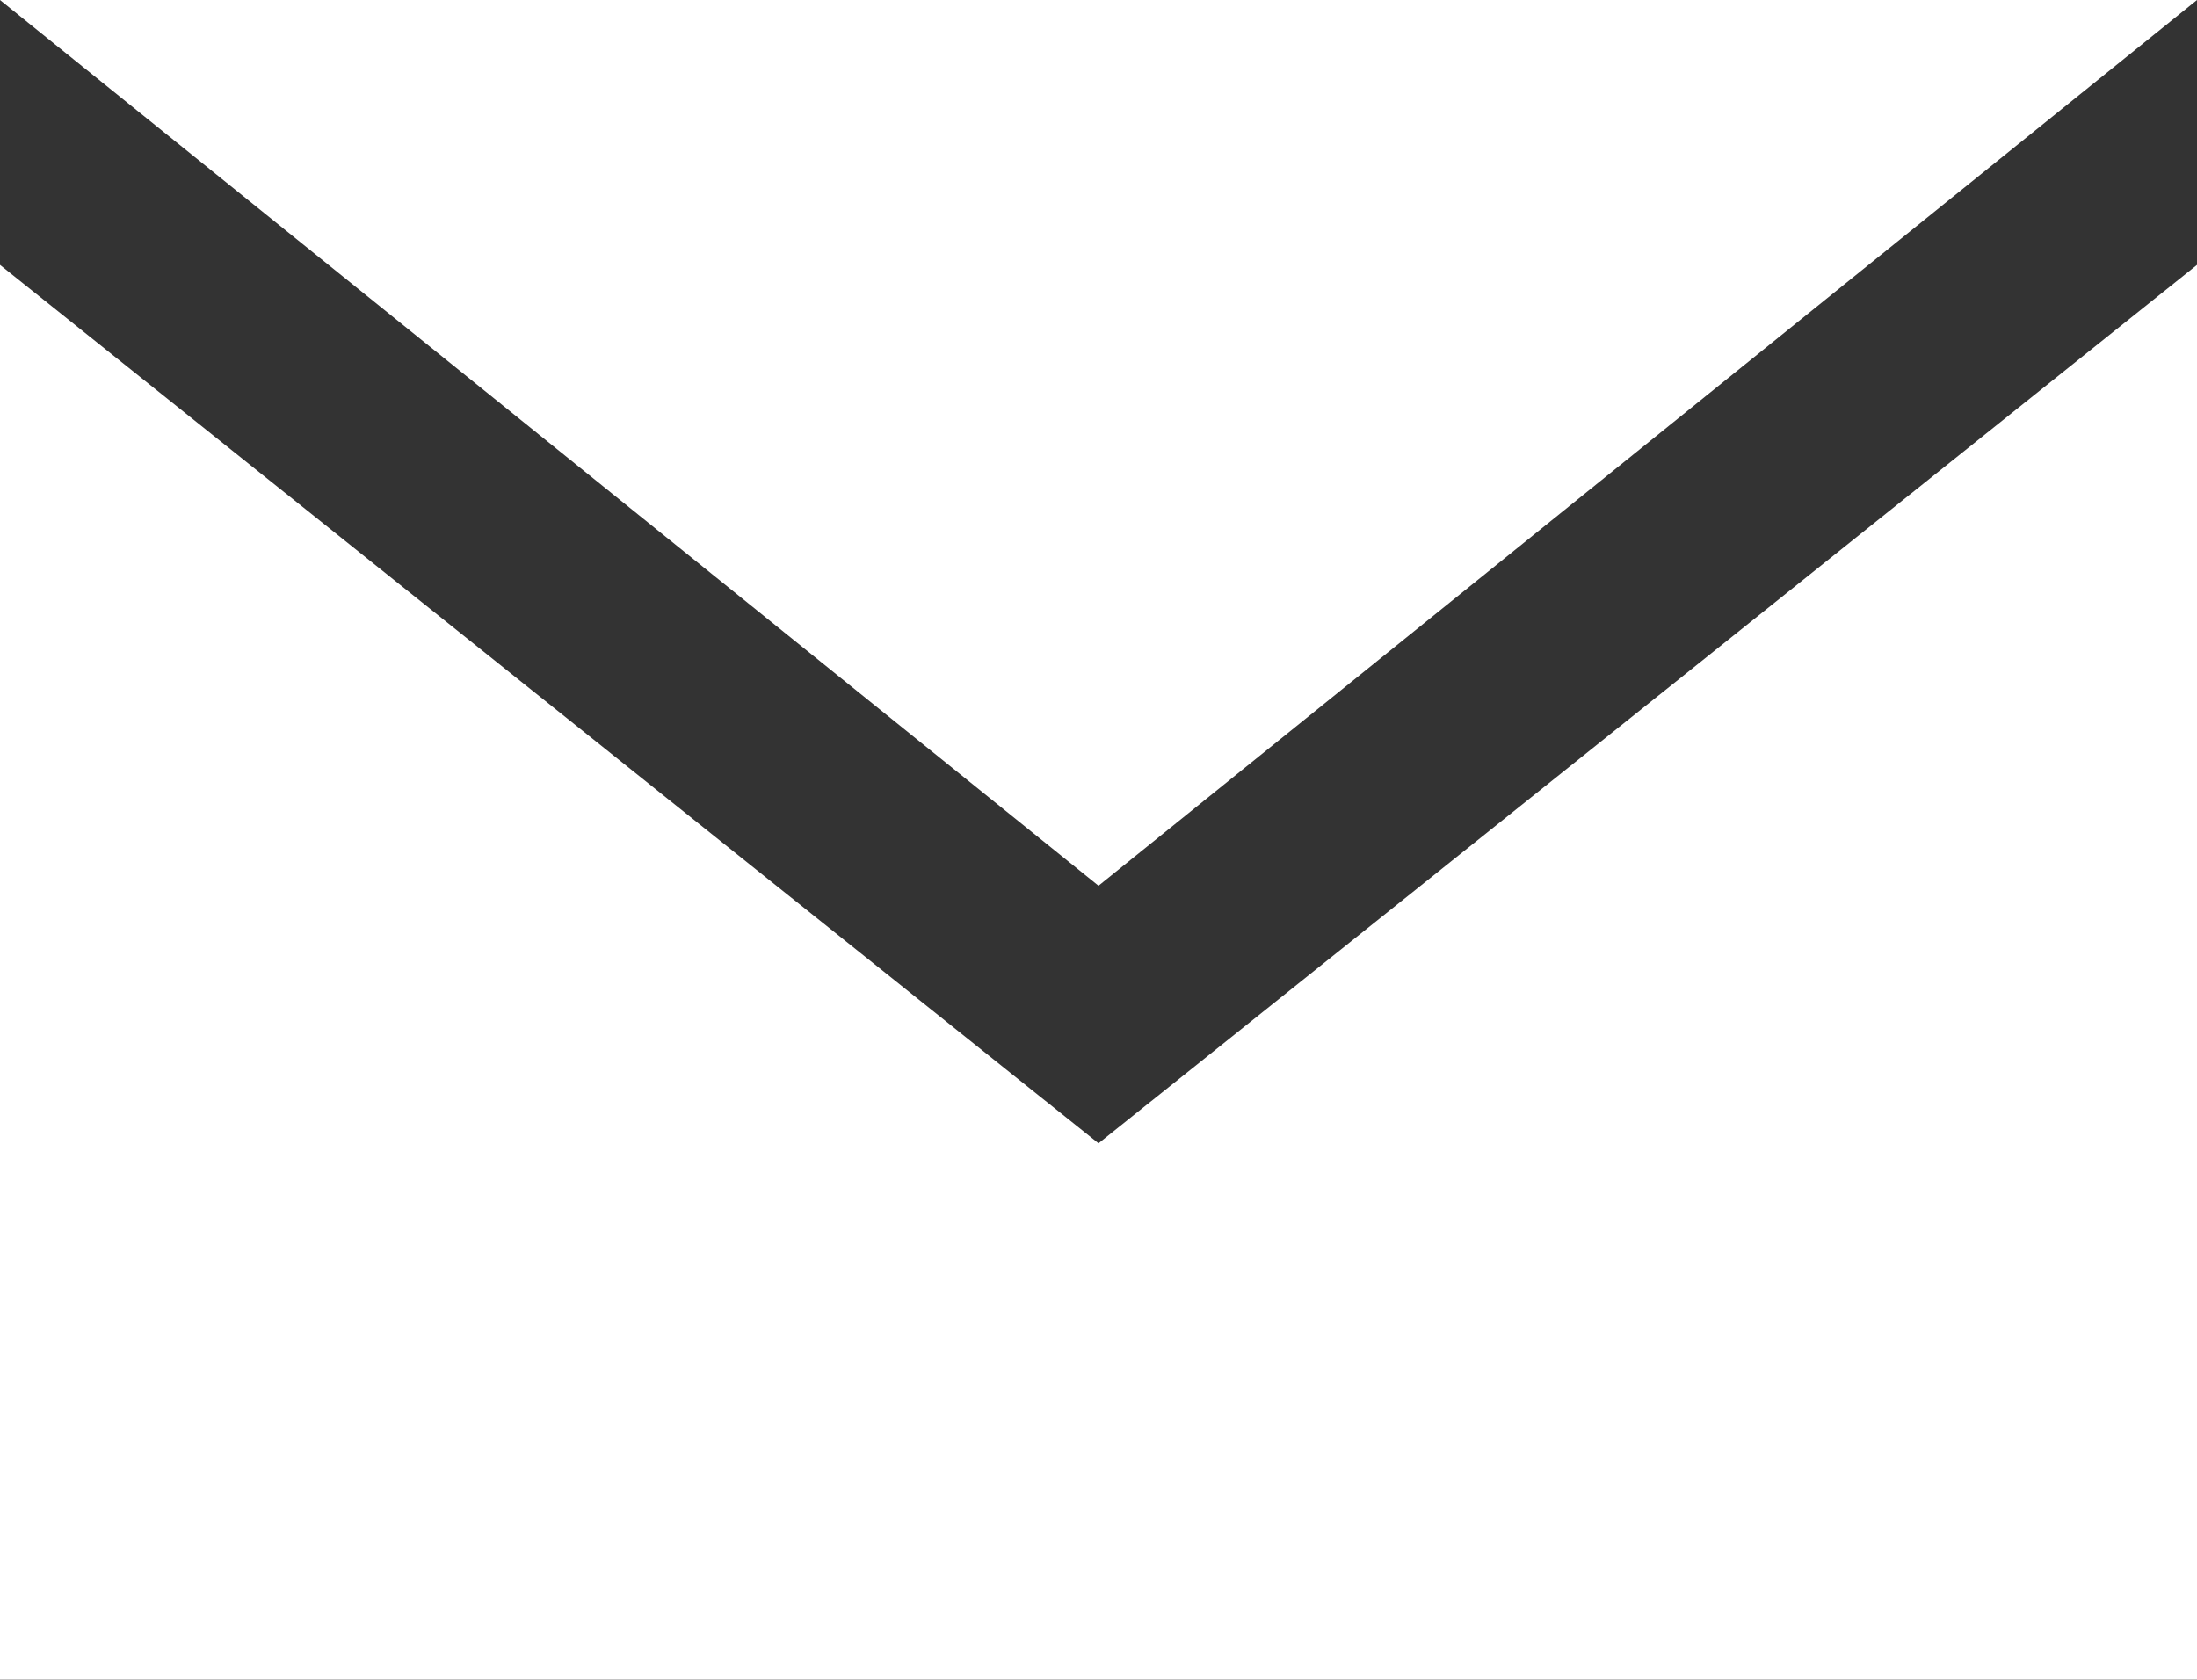 <?xml version="1.0" encoding="UTF-8"?>
<svg width="24.322px" height="18.597px" viewBox="0 0 24.322 18.597" version="1.1" xmlns="http://www.w3.org/2000/svg" xmlns:xlink="http://www.w3.org/1999/xlink">
    <rect x="0" y="0" width="24.322" height="18.597" fill="#333333" stroke="none"/>
    <title>Icon/24px/icon_Marketing Inquires@2x</title>
    <g id="页面-1" stroke="none" stroke-width="1" fill="none" fill-rule="evenodd">
        <g id="2026CES二级界面V2.0_1920px" transform="translate(-1065.839, -6663.702)">
            <g id="联系方式" transform="translate(320, 6498)">
                <g id="编组-12" transform="translate(197, 135)">
                    <g id="编组" transform="translate(24, 25)">
                        <g id="编组-5" transform="translate(523, 0)">
                            <g id="Icon/24px/icon_Marketing-Inquires" transform="translate(0, 1)">
                                <rect id="矩形" x="0" y="0" width="28" height="28"></rect>
                                <path d="M26.161,7.635 L26.161,23.298 L1.839,23.298 L1.839,7.635 L14,17.361 L26.161,7.635 Z M26.161,4.702 L14,14.509 L1.839,4.702 L26.161,4.702 Z" id="形状结合" fill="#FFFFFF"></path>
                            </g>
                        </g>
                    </g>
                </g>
            </g>
        </g>
    </g>
</svg>